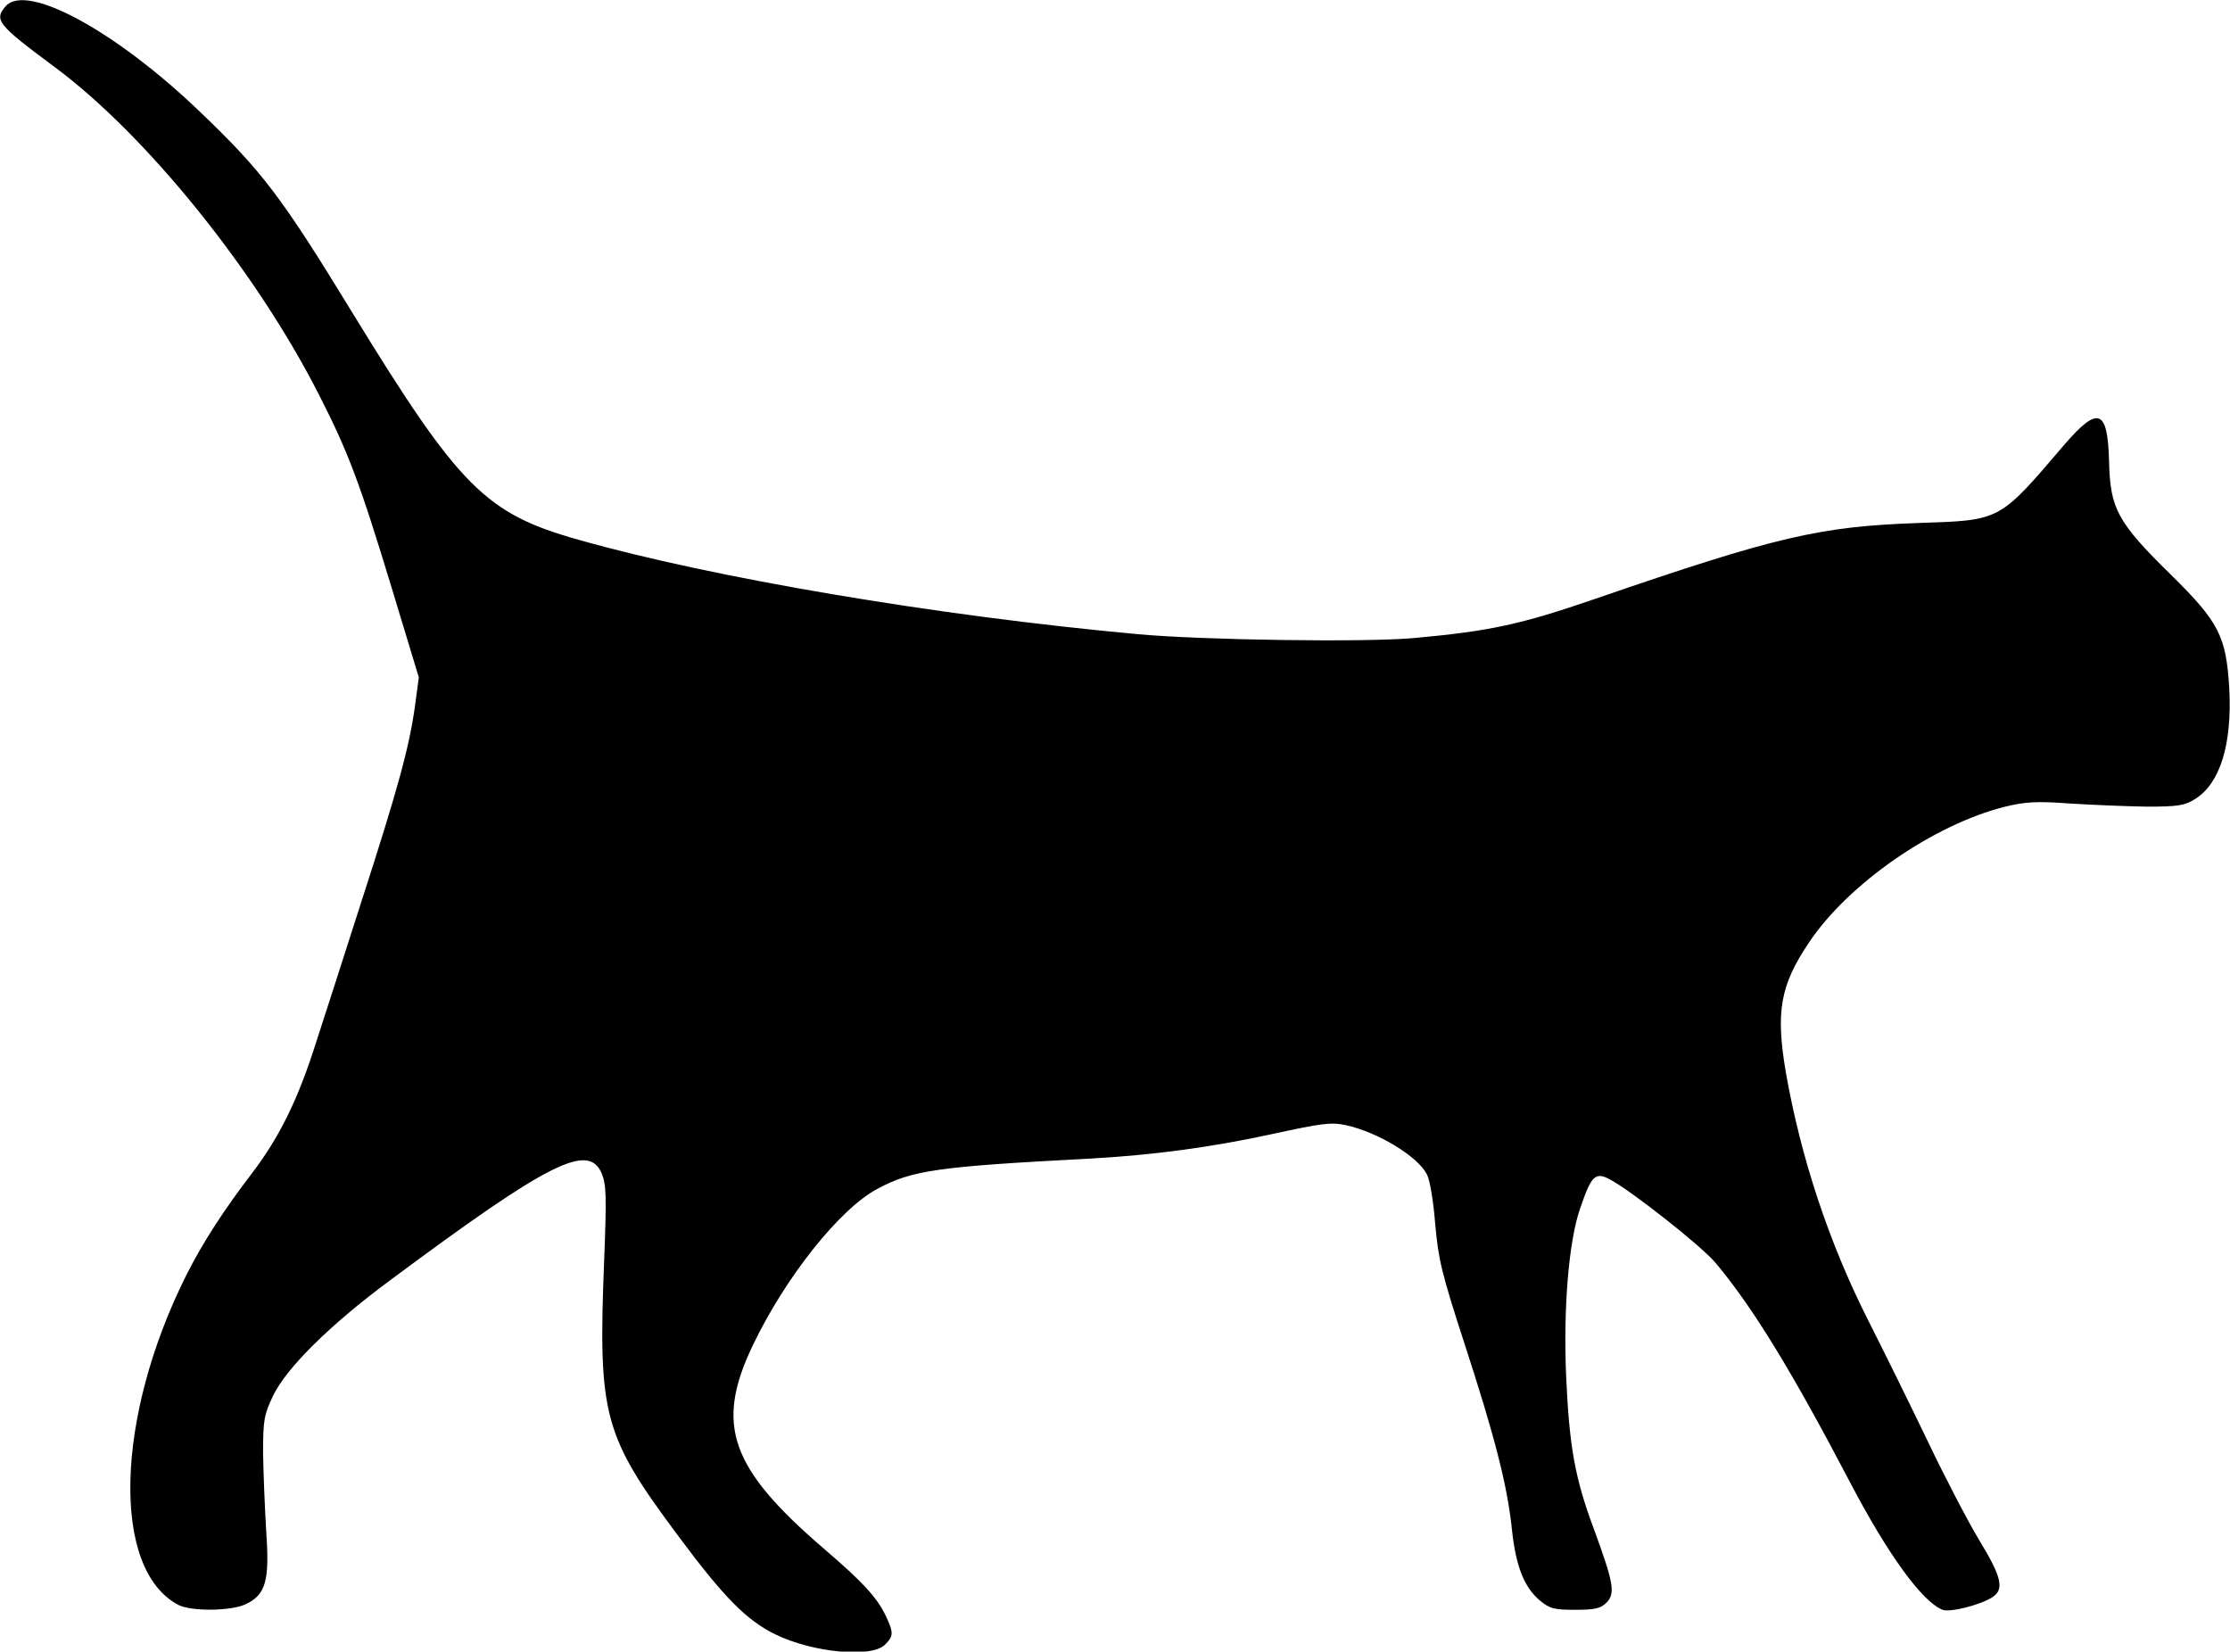<?xml version="1.0" standalone="no"?>
<!DOCTYPE svg PUBLIC "-//W3C//DTD SVG 20010904//EN"
 "http://www.w3.org/TR/2001/REC-SVG-20010904/DTD/svg10.dtd">
<svg version="1.0" xmlns="http://www.w3.org/2000/svg"
 width="640pt" height="474pt" viewBox="0 0 640 474"
 preserveAspectRatio="xMidYMid meet">
<g transform="translate(0,474) scale(0.1,-0.1)"
fill="#000000" stroke="none">
<path d="M17 4723 c-35 -40 -25 -53 138 -174 264 -195 580 -587 760 -941 84
-165 116 -248 210 -558 l77 -254 -11 -82 c-16 -117 -50 -241 -153 -559 -49
-154 -108 -336 -130 -404 -52 -165 -105 -273 -184 -377 -84 -110 -142 -200
-189 -293 -205 -409 -216 -846 -23 -947 37 -19 151 -18 193 2 58 27 69 68 59
209 -4 66 -8 167 -9 225 0 96 3 110 29 165 39 80 163 203 336 331 456 339 569
396 607 306 13 -32 14 -65 7 -247 -18 -449 -3 -504 214 -795 130 -175 195
-240 276 -280 108 -53 277 -69 316 -30 25 25 25 34 1 85 -25 51 -65 95 -176
190 -270 232 -314 356 -204 585 93 194 249 391 357 448 100 54 174 64 612 87
180 10 351 33 524 71 139 30 165 34 208 25 92 -20 206 -89 233 -141 9 -17 19
-79 24 -143 9 -101 18 -140 84 -343 88 -270 123 -408 136 -532 11 -106 35
-167 80 -205 29 -24 41 -27 102 -27 56 0 73 4 89 20 27 27 21 57 -36 213 -54
144 -70 236 -79 432 -9 198 7 393 40 487 32 94 43 105 84 84 61 -32 267 -194
306 -242 107 -128 219 -312 385 -629 109 -208 207 -342 265 -365 22 -8 106 13
143 36 35 23 27 58 -39 166 -33 55 -100 184 -149 287 -49 102 -125 256 -168
341 -113 223 -194 468 -237 714 -29 172 -16 248 66 370 113 170 359 340 564
391 58 14 90 16 185 9 63 -4 162 -8 220 -9 91 0 110 3 140 22 72 45 106 157
98 316 -9 151 -29 191 -167 327 -154 151 -175 190 -178 325 -4 152 -31 162
-130 47 -187 -219 -180 -215 -418 -223 -282 -10 -405 -38 -925 -217 -215 -74
-302 -93 -520 -113 -139 -13 -612 -6 -795 11 -579 53 -1221 162 -1605 271
-267 75 -342 151 -649 652 -204 334 -259 406 -439 578 -240 230 -494 368 -555
302z"/>
</g>
</svg>
